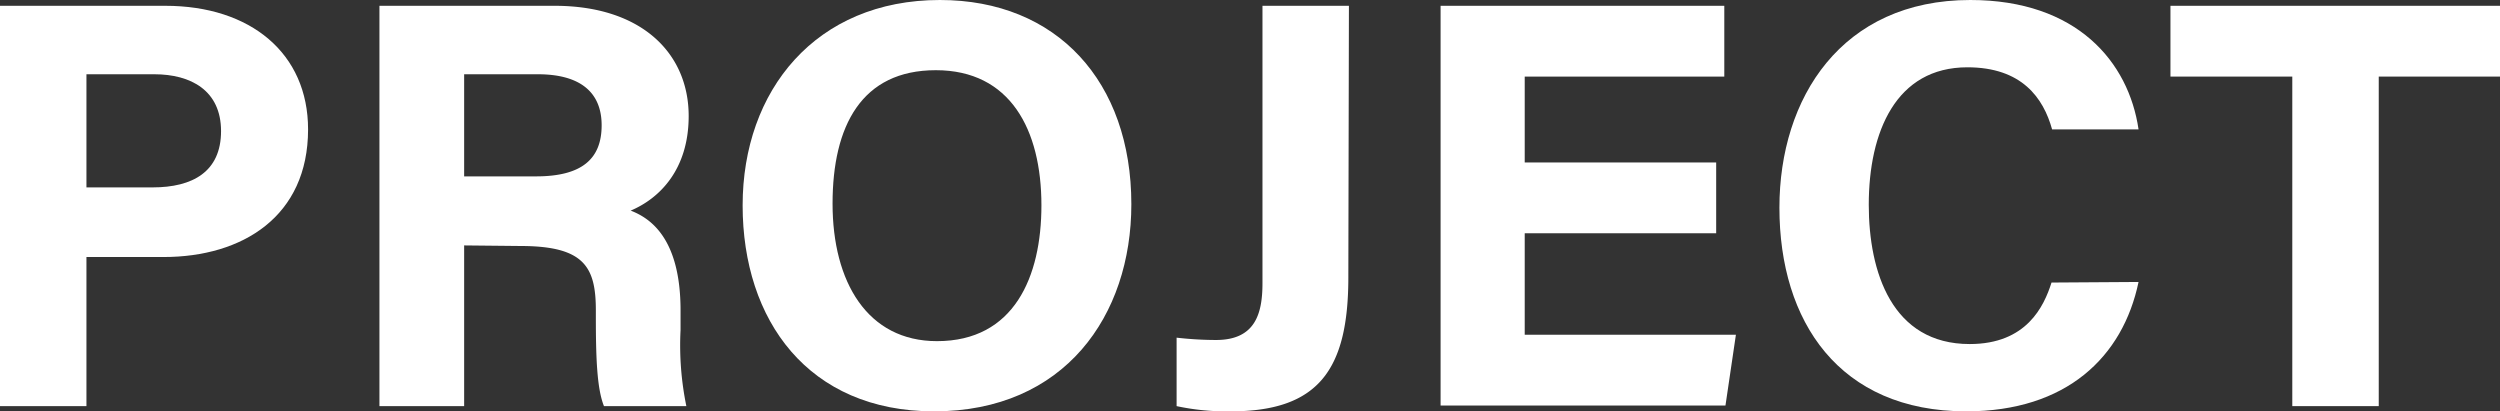 <svg xmlns="http://www.w3.org/2000/svg" viewBox="0 0 215.45 35.45"><rect x="0" y="0" width="215.45" height="35.45" fill="#333333" stroke="none"/><defs><style>.cls-1{fill:#fff;}</style></defs><g id="レイヤー_2" data-name="レイヤー 2"><g id="footer"><path class="cls-1" d="M0,.5H14.25c7.35,0,12.3,4.1,12.3,10.65,0,7.5-5.65,11-12.45,11H7.45V35H0ZM7.45,16.15h5.7c3.45,0,5.9-1.35,5.9-4.85s-2.6-4.9-5.75-4.9H7.45Z"/><path class="cls-1" d="M40,21.15V35h-7.3V.5H47.8C55.3.5,59.35,4.6,59.35,10c0,4.6-2.5,7.1-5,8.15,1.7.65,4.3,2.4,4.3,8.6v1.7a26,26,0,0,0,.5,6.55h-7.1c-.6-1.5-.7-4.1-.7-7.75v-.5c0-3.75-1-5.55-6.5-5.55Zm0-5.95H46.2c4,0,5.65-1.55,5.65-4.4S50,6.4,46.35,6.4H40Z"/><path class="cls-1" d="M97.5,17.6c0,9.6-5.75,17.85-17,17.85-10.85,0-16.5-7.85-16.5-17.75S70.3,0,81,0C91.1,0,97.5,7.05,97.5,17.6Zm-25.75-.05c0,6.75,3,11.85,9,11.85,6.65,0,9-5.55,9-11.7,0-6.55-2.7-11.65-9.1-11.65S71.75,10.85,71.75,17.55Z"/><path class="cls-1" d="M116.2,23.9c0,8-2.6,11.55-10.15,11.55A20.66,20.66,0,0,1,101.4,35V29.1a30.36,30.36,0,0,0,3.4.2c3.4,0,4-2.3,4-4.9V.5h7.45Z"/><path class="cls-1" d="M147.9,20.1H131.4v8.75h18.2l-.9,6.1H124.15V.5H148.6V6.6H131.4V14h16.5Z"/><path class="cls-1" d="M184.3,24.3c-1.35,6.45-6.2,11.15-14.85,11.15-10.95,0-16.1-7.75-16.1-17.55C153.35,8.45,158.7,0,169.8,0c9.2,0,13.65,5.35,14.5,11.15h-7.45c-.75-2.7-2.6-5.35-7.3-5.35-6.15,0-8.5,5.55-8.5,11.85,0,5.8,2,12,8.7,12,4.9,0,6.4-3.25,7.05-5.3Z"/><path class="cls-1" d="M197.55,6.6h-10.5V.5h28.4V6.6H205V35h-7.45Z"/></g></g></svg>